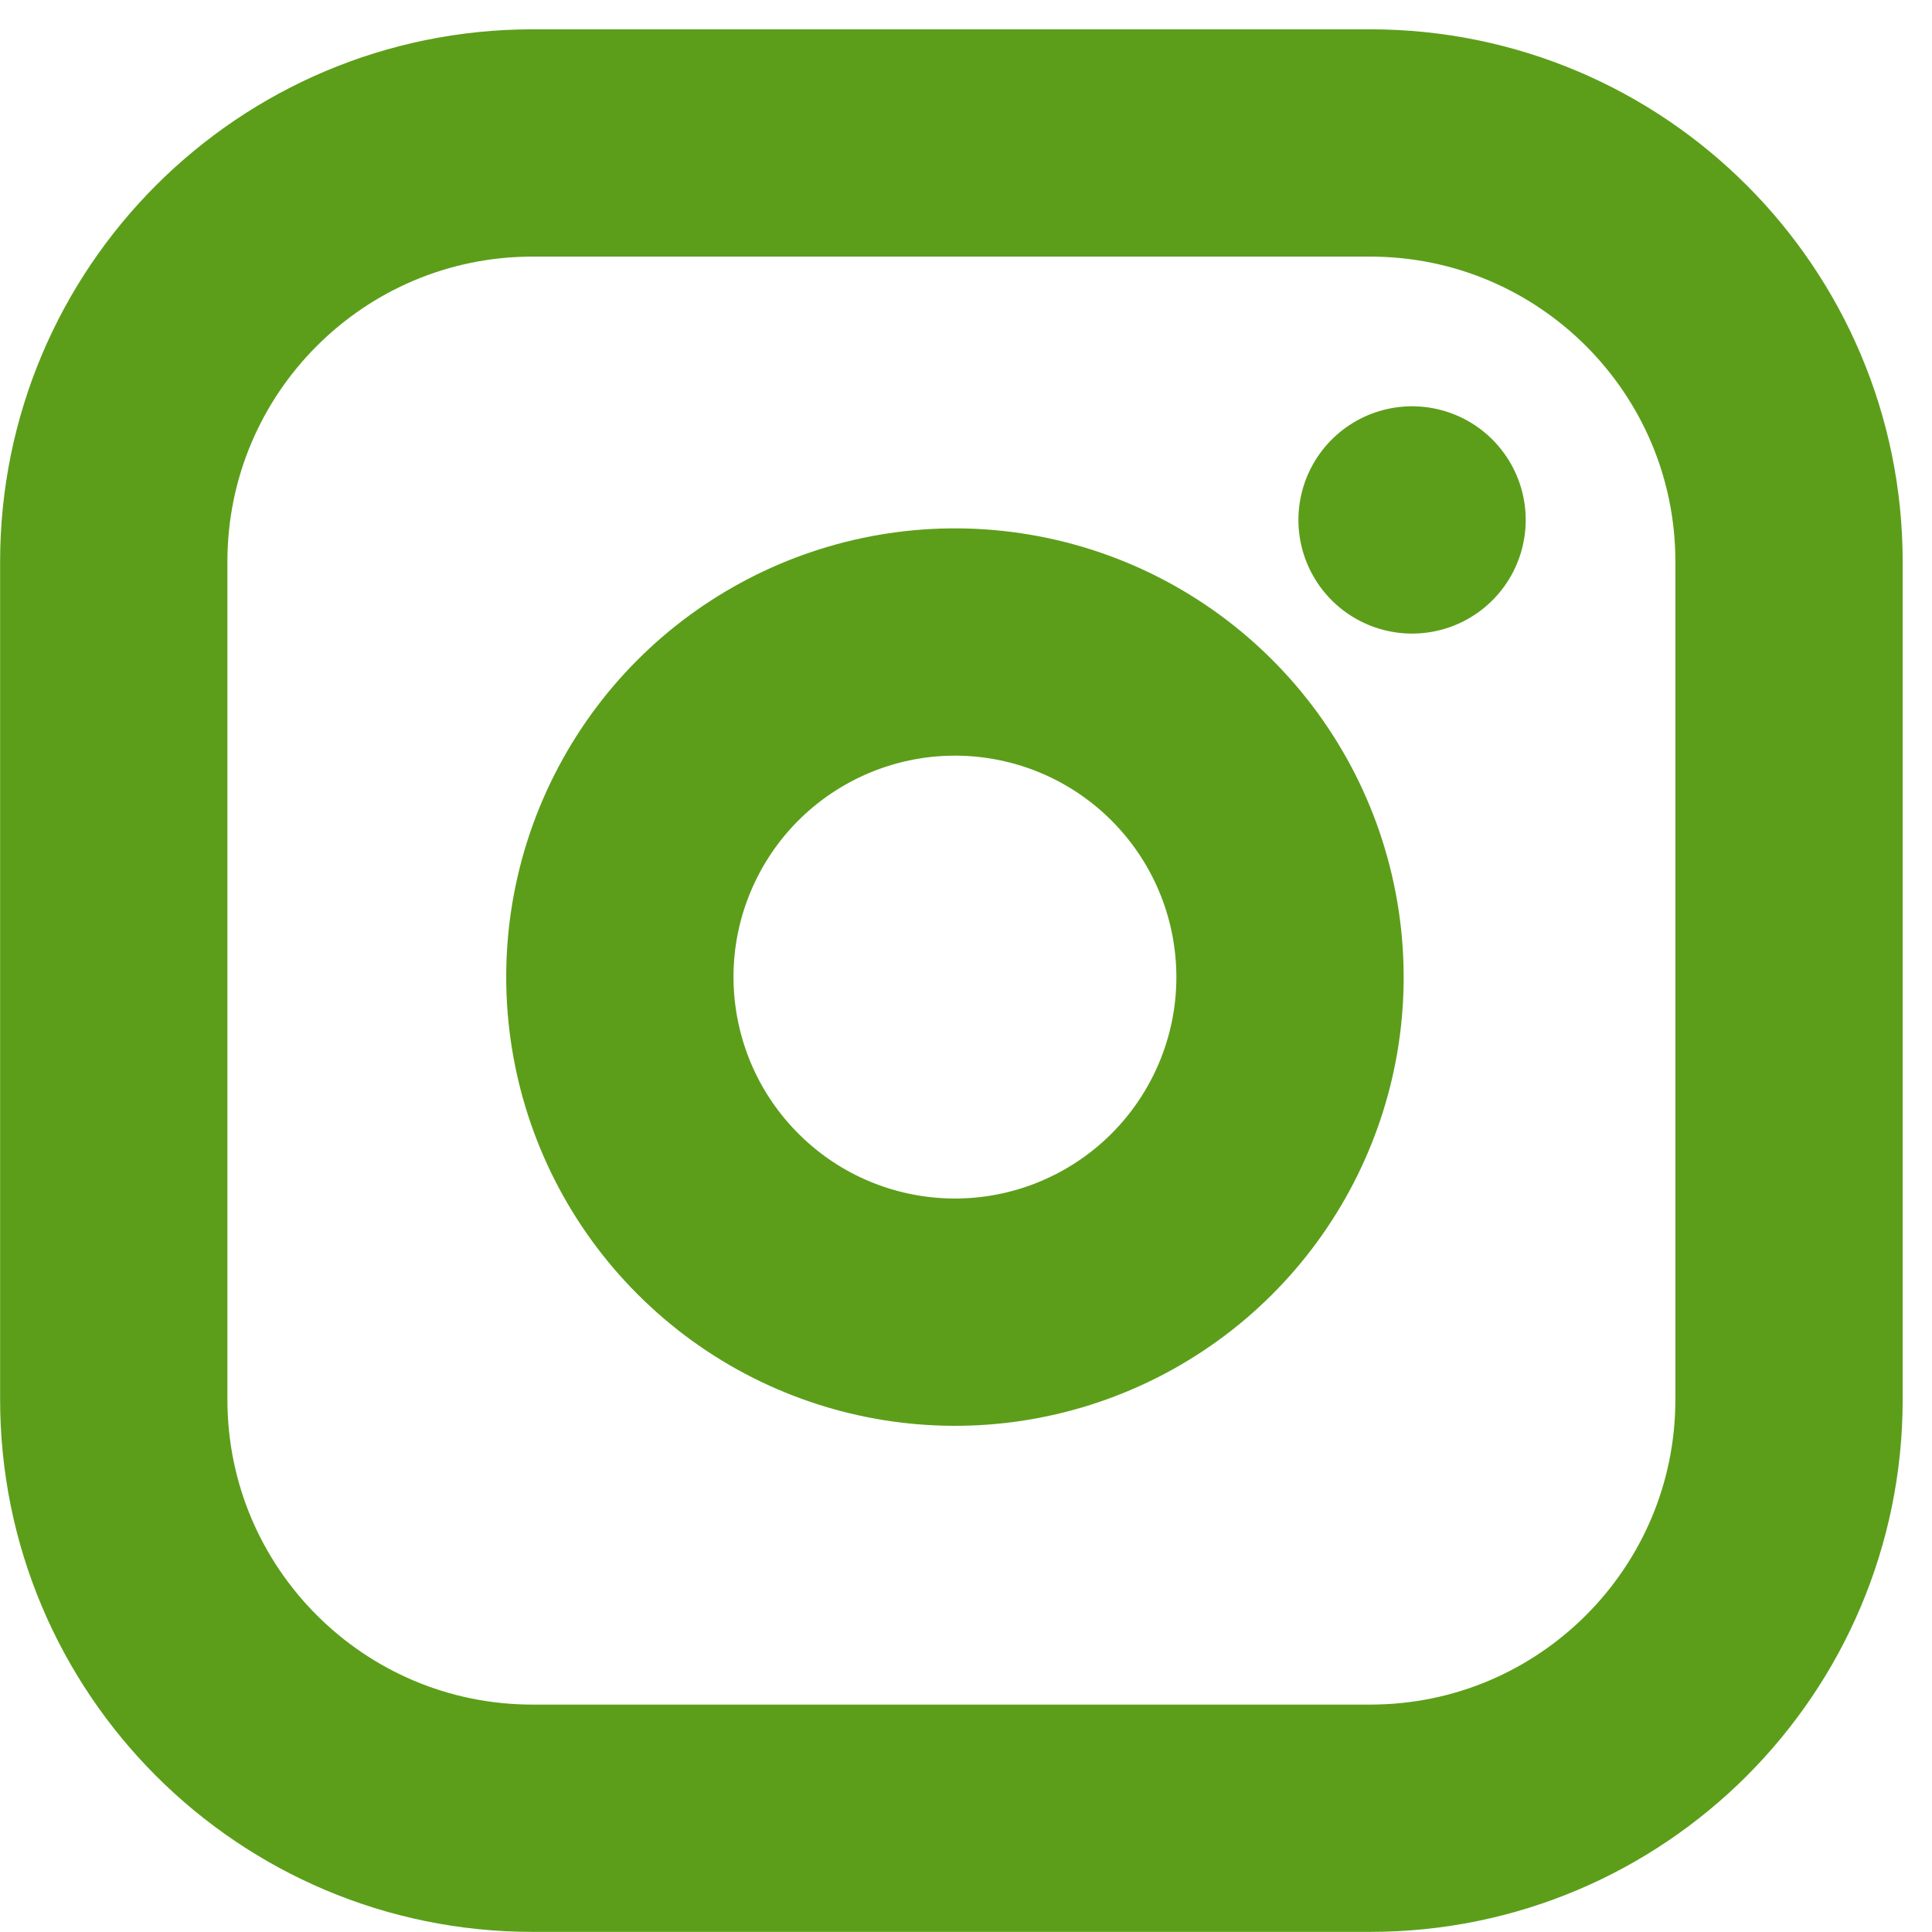 <?xml version="1.0" encoding="UTF-8"?>
<svg id="SVGDoc" width="17" height="17" xmlns="http://www.w3.org/2000/svg" version="1.1" xmlns:xlink="http://www.w3.org/1999/xlink" xmlns:avocode="https://avocode.com/" viewBox="0 0 17 17"><defs></defs><desc>Generated with Avocode.</desc><g><g><title>Icon feather-instagram</title><g><title>Path 87</title><path d="M4.686,1.258v0h7.371c2.035,0 3.685,1.65 3.685,3.685v7.371c0,2.035 -1.65,3.685 -3.685,3.685h-7.371c-2.035,0 -3.685,-1.65 -3.685,-3.685v-7.371c0,-2.035 1.65,-3.685 3.685,-3.685z" fill-opacity="0" fill="#ffffff" stroke-dashoffset="0" stroke-linejoin="round" stroke-linecap="round" stroke-opacity="1" stroke="#5c9e1a" stroke-miterlimit="20" stroke-width="2"></path></g><g><title>Path 88</title><path d="M11.319,8.165c0.187,1.258 -0.455,2.494 -1.591,3.066c-1.136,0.572 -2.511,0.351 -3.41,-0.549c-0.899,-0.899 -1.121,-2.274 -0.549,-3.41c0.572,-1.136 1.808,-1.777 3.066,-1.591c1.285,0.191 2.293,1.199 2.484,2.484z" fill-opacity="0" fill="#ffffff" stroke-dashoffset="0" stroke-linejoin="round" stroke-linecap="round" stroke-opacity="1" stroke="#5c9e1a" stroke-miterlimit="20" stroke-width="2"></path></g><g><title>Path 89</title><path d="M12.425,4.575v0" fill-opacity="0" fill="#ffffff" stroke-dashoffset="0" stroke-linejoin="round" stroke-linecap="round" stroke-opacity="1" stroke="#5c9e1a" stroke-miterlimit="20" stroke-width="2"></path></g></g></g></svg>
